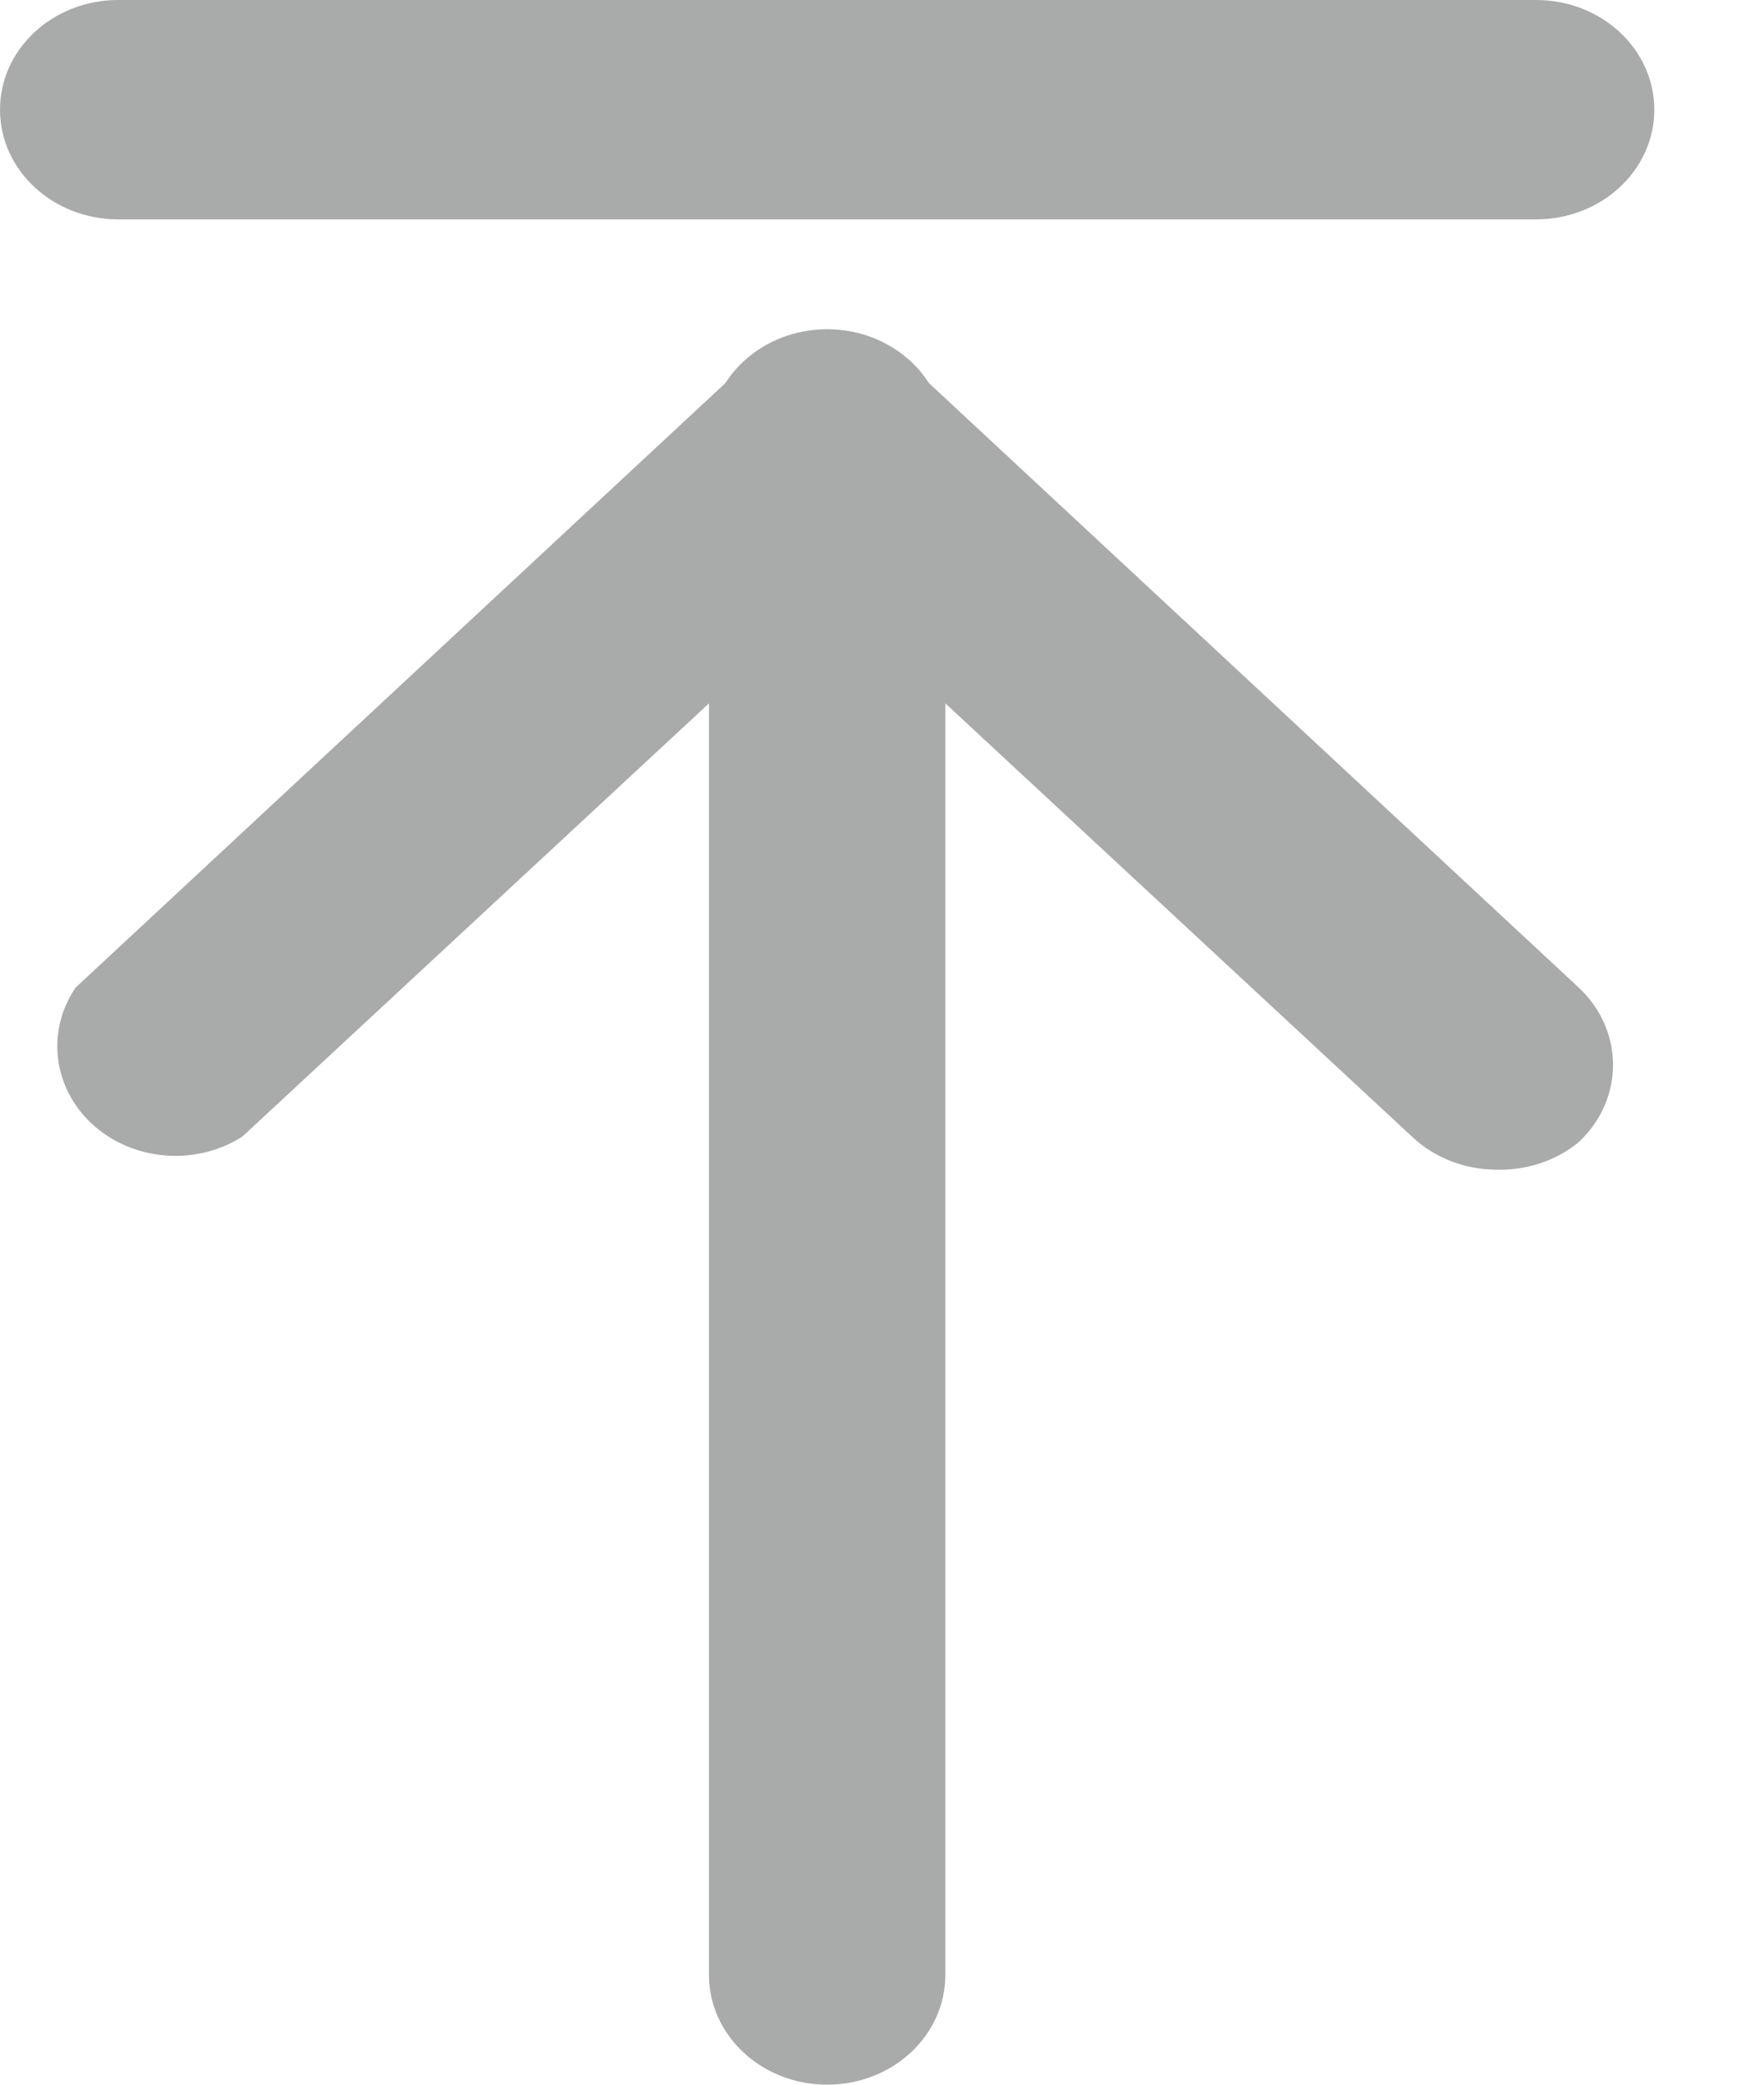 <svg width="11" height="13" viewBox="0 0 11 13" fill="none" xmlns="http://www.w3.org/2000/svg">
<path d="M9.329 7.294C9.132 7.293 8.943 7.219 8.805 7.088L5.158 3.702L1.511 7.088C1.175 7.302 0.716 7.222 0.486 6.911C0.32 6.685 0.314 6.389 0.472 6.158L4.635 2.285C4.921 2.017 5.388 2.015 5.677 2.281C5.678 2.283 5.68 2.284 5.681 2.285L9.844 6.158C10.13 6.425 10.13 6.856 9.844 7.123C9.703 7.239 9.518 7.3 9.329 7.294Z" fill="#A9ABAA"/>
<path d="M5.158 13C4.751 13 4.421 12.694 4.421 12.316V2.737C4.421 2.359 4.751 2.053 5.158 2.053C5.565 2.053 5.895 2.359 5.895 2.737V12.316C5.895 12.694 5.565 13 5.158 13Z" fill="#A9ABAA"/>
<path d="M9.579 1.368H0.737C0.33 1.368 0 1.062 0 0.684C0 0.306 0.33 0 0.737 0H9.579C9.986 0 10.316 0.306 10.316 0.684C10.316 1.062 9.986 1.368 9.579 1.368Z" fill="#A9ABAA"/>
</svg>
